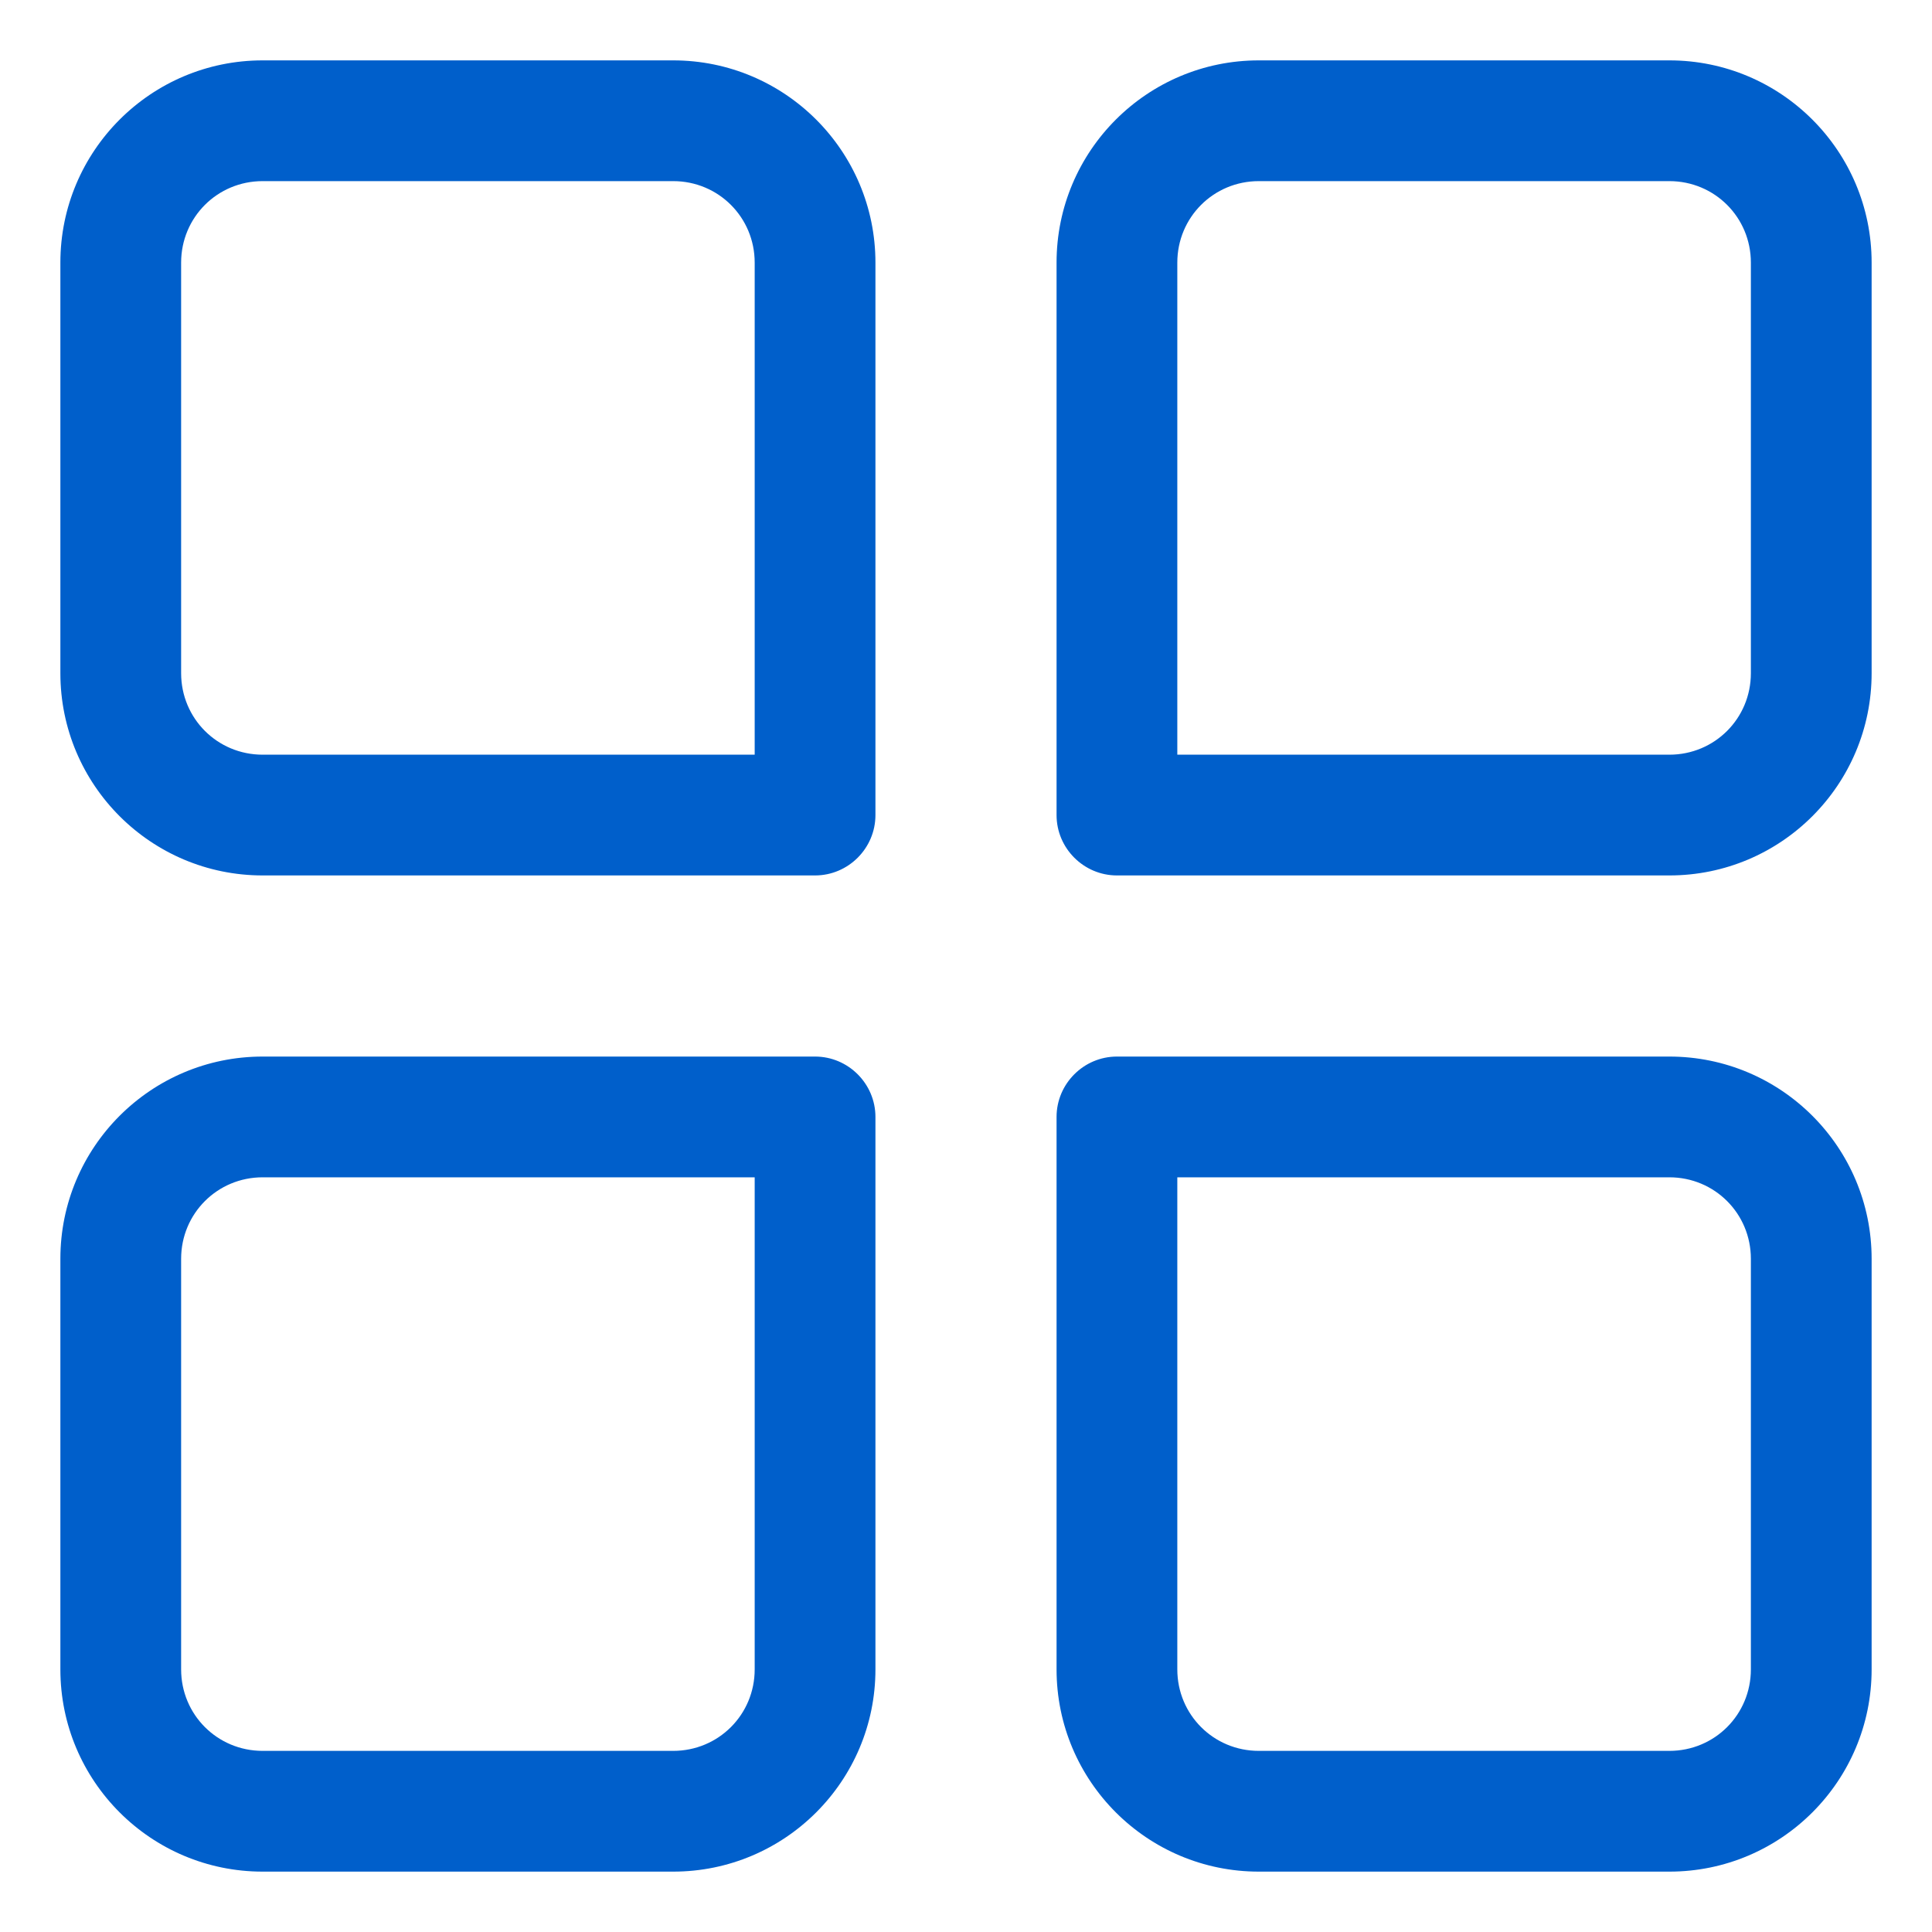 <?xml version="1.0" standalone="no"?>
<svg xmlns="http://www.w3.org/2000/svg" version="1.1" xmlns:xlink="http://www.w3.org/1999/xlink" width="512" height="512" x="0" y="0" viewBox="0 0 64 64" style="enable-background:new 0 0 512 512" xml:space="preserve" class=""><g><path d="M55.3 62H41.7C38 62 35 59 35 55.3V37c0-1.1.9-2 2-2h18.3c3.7 0 6.7 3 6.7 6.7v13.6c0 3.7-3 6.7-6.7 6.7zM39 39v16.3c0 1.5 1.2 2.7 2.7 2.7h13.6c1.5 0 2.7-1.2 2.7-2.7V41.7c0-1.5-1.2-2.7-2.7-2.7zM22.3 62H8.7C5 62 2 59 2 55.3V41.7C2 38 5 35 8.7 35H27c1.1 0 2 .9 2 2v18.3c0 3.7-3 6.7-6.7 6.7zM8.7 39C7.2 39 6 40.2 6 41.7v13.6C6 56.8 7.2 58 8.7 58h13.6c1.5 0 2.7-1.2 2.7-2.7V39zM55.3 29H37c-1.1 0-2-.9-2-2V8.7C35 5 38 2 41.7 2h13.6C59 2 62 5 62 8.7v13.6c0 3.7-3 6.7-6.7 6.7zM39 25h16.3c1.5 0 2.7-1.2 2.7-2.7V8.7C58 7.2 56.8 6 55.3 6H41.7C40.2 6 39 7.2 39 8.7zM27 29H8.7C5 29 2 26 2 22.3V8.7C2 5 5 2 8.7 2h13.6C26 2 29 5 29 8.7V27c0 1.1-.9 2-2 2zM8.7 6C7.2 6 6 7.2 6 8.7v13.6C6 23.8 7.2 25 8.7 25H25V8.7C25 7.2 23.8 6 22.3 6z" fill="#005fcb" opacity="1" data-original="#000000" class=""/></g></svg>
